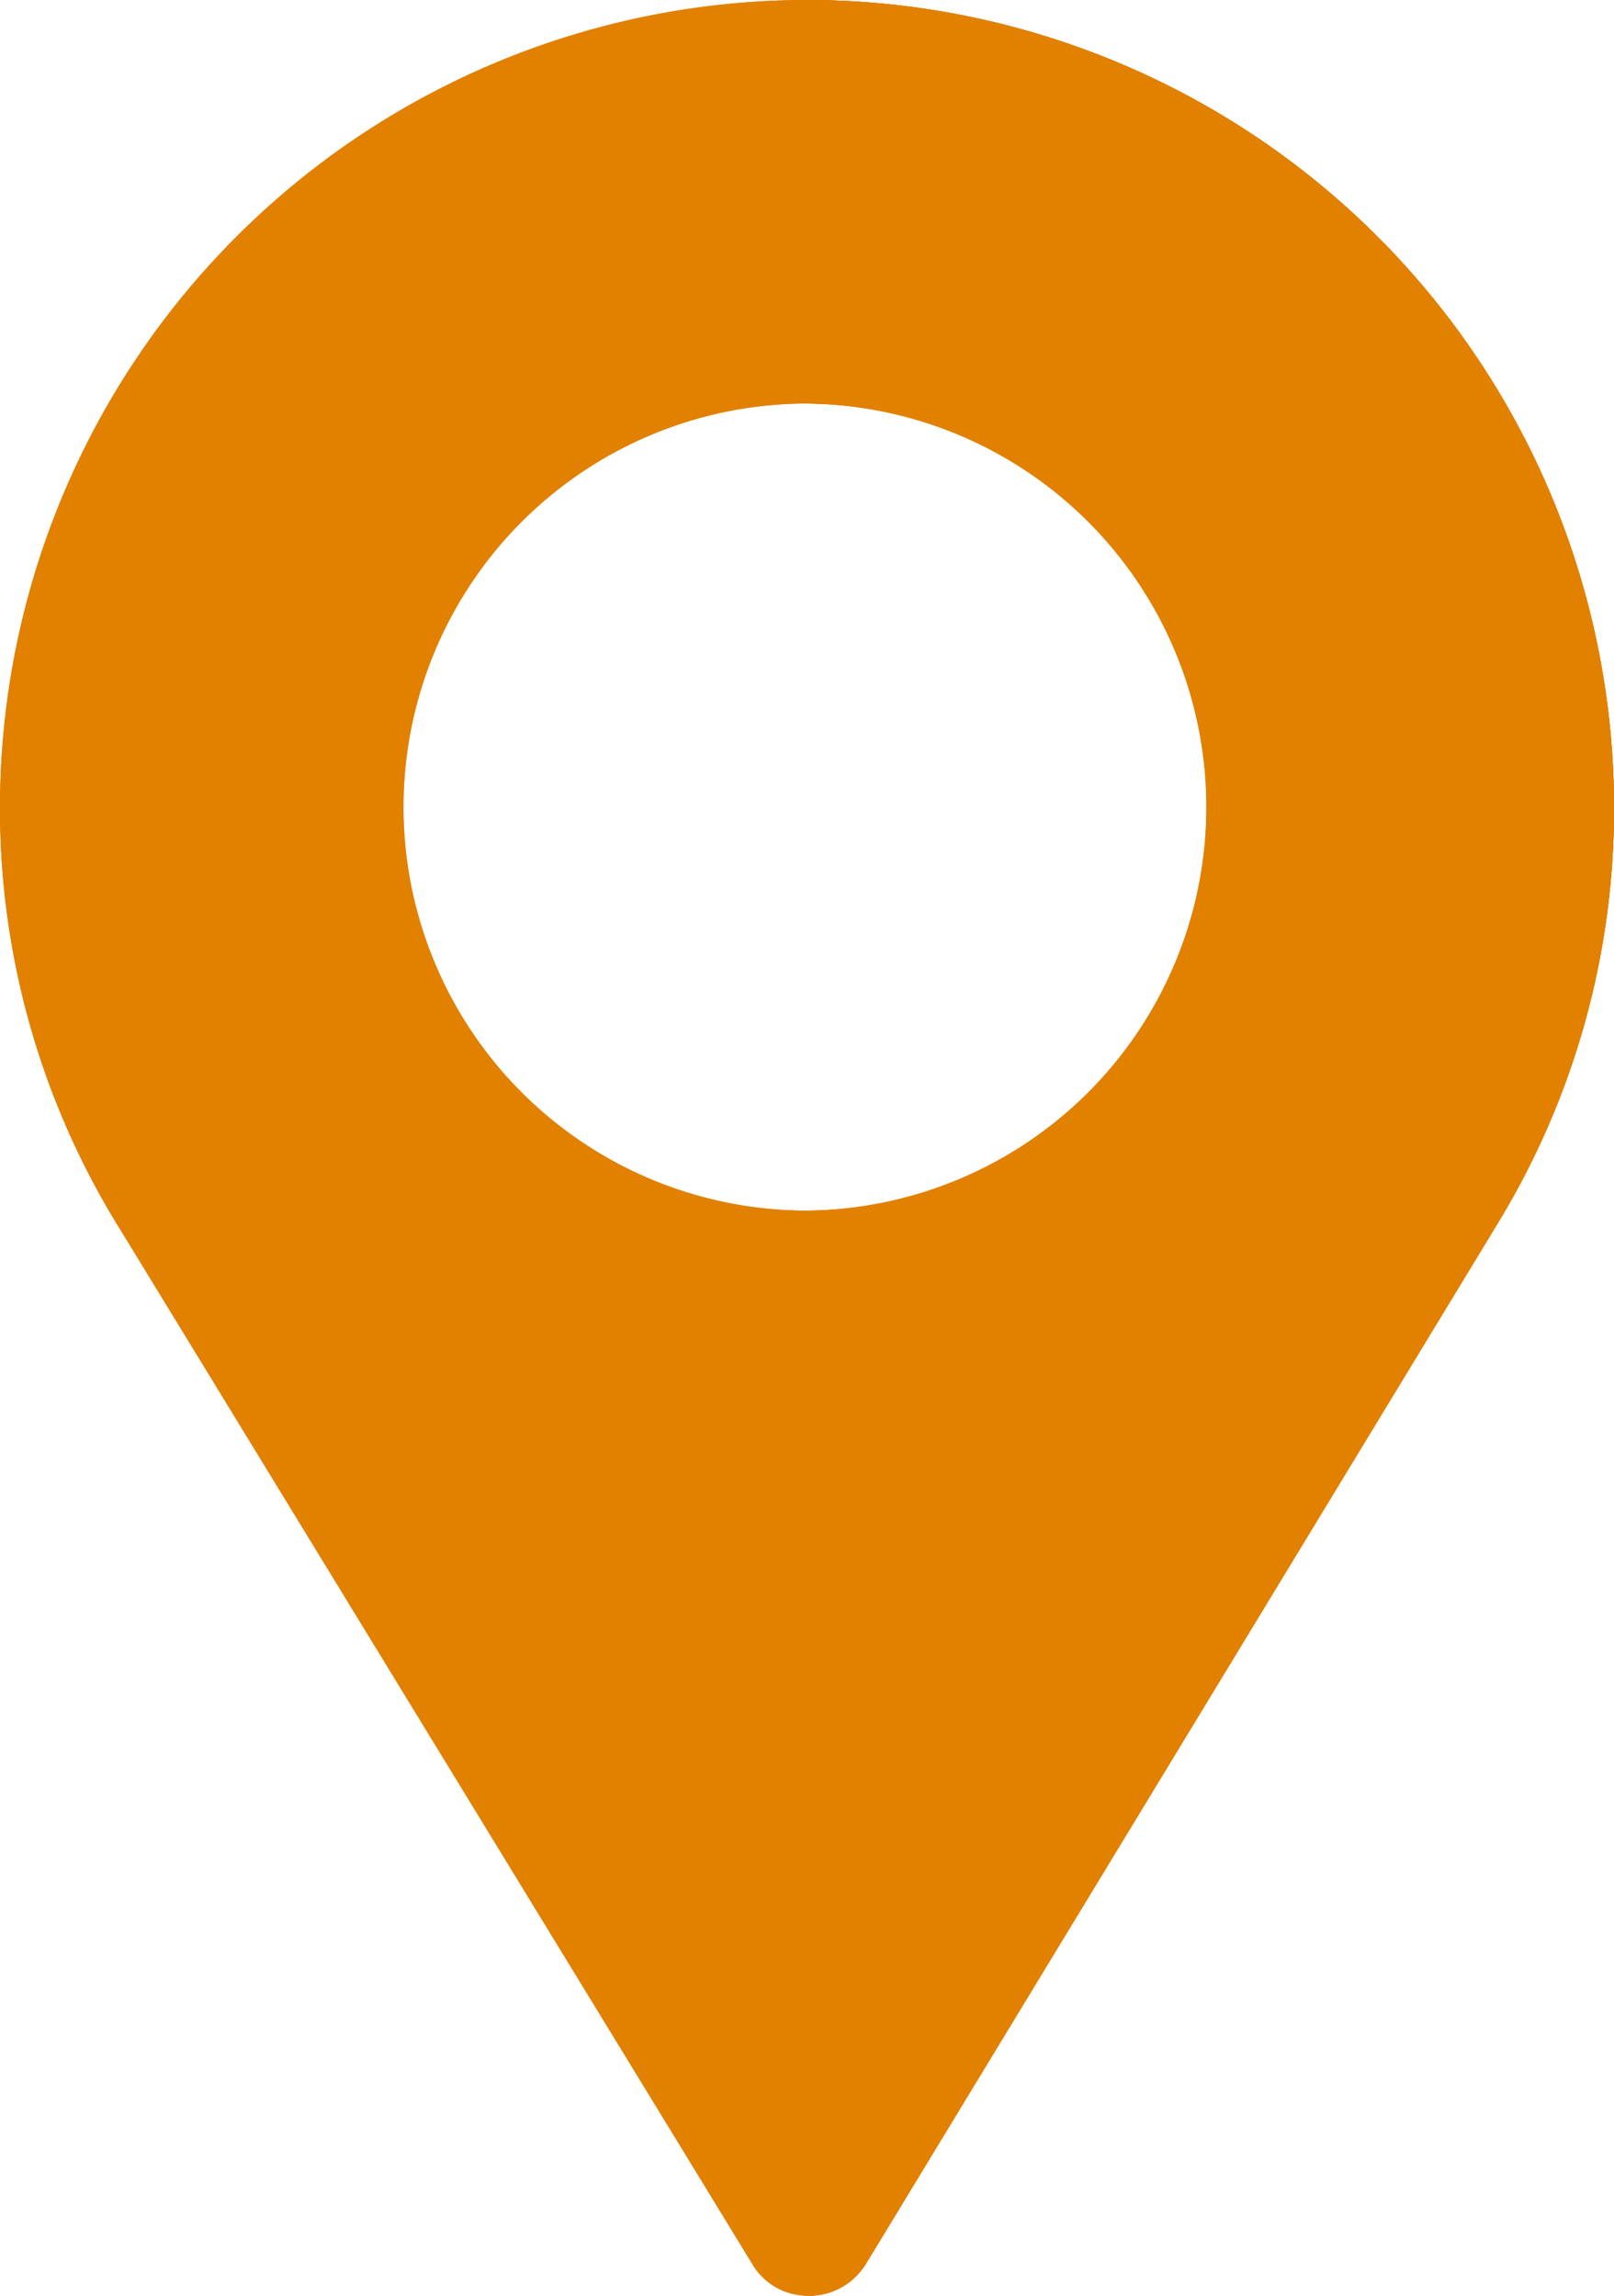 <svg xmlns="http://www.w3.org/2000/svg" width="37.906" height="53.911"><g data-name="Group 101" fill="#e28000"><path data-name="Path 8" d="M18.953 0A18.968 18.968 0 000 18.953a18.69 18.69 0 002.843 9.95l14.825 24.262a1.5 1.5 0 001.074.727 1.572 1.572 0 001.611-.758l14.868-24.483a18.693 18.693 0 002.685-9.7A18.968 18.968 0 0018.953 0zm0 28.43a9.477 9.477 0 119.477-9.477 9.464 9.464 0 01-9.477 9.477z"/><path data-name="Path 9" d="M18.953 0v9.477a9.477 9.477 0 010 18.953v25.48a1.564 1.564 0 001.4-.777L35.221 28.65a18.692 18.692 0 002.685-9.7A18.968 18.968 0 0018.953 0z"/><path data-name="Path 112" d="M18.953 0A18.968 18.968 0 000 18.953a18.69 18.69 0 002.843 9.95l14.825 24.262a1.5 1.5 0 001.074.727 1.572 1.572 0 001.611-.758l14.868-24.483a18.693 18.693 0 002.685-9.7A18.968 18.968 0 0018.953 0zm0 28.43a9.477 9.477 0 119.477-9.477 9.464 9.464 0 01-9.477 9.477z"/><path data-name="Path 113" d="M18.953 0v9.477a9.477 9.477 0 010 18.953v25.48a1.564 1.564 0 001.4-.777L35.221 28.65a18.692 18.692 0 002.685-9.7A18.968 18.968 0 0018.953 0z"/></g></svg>